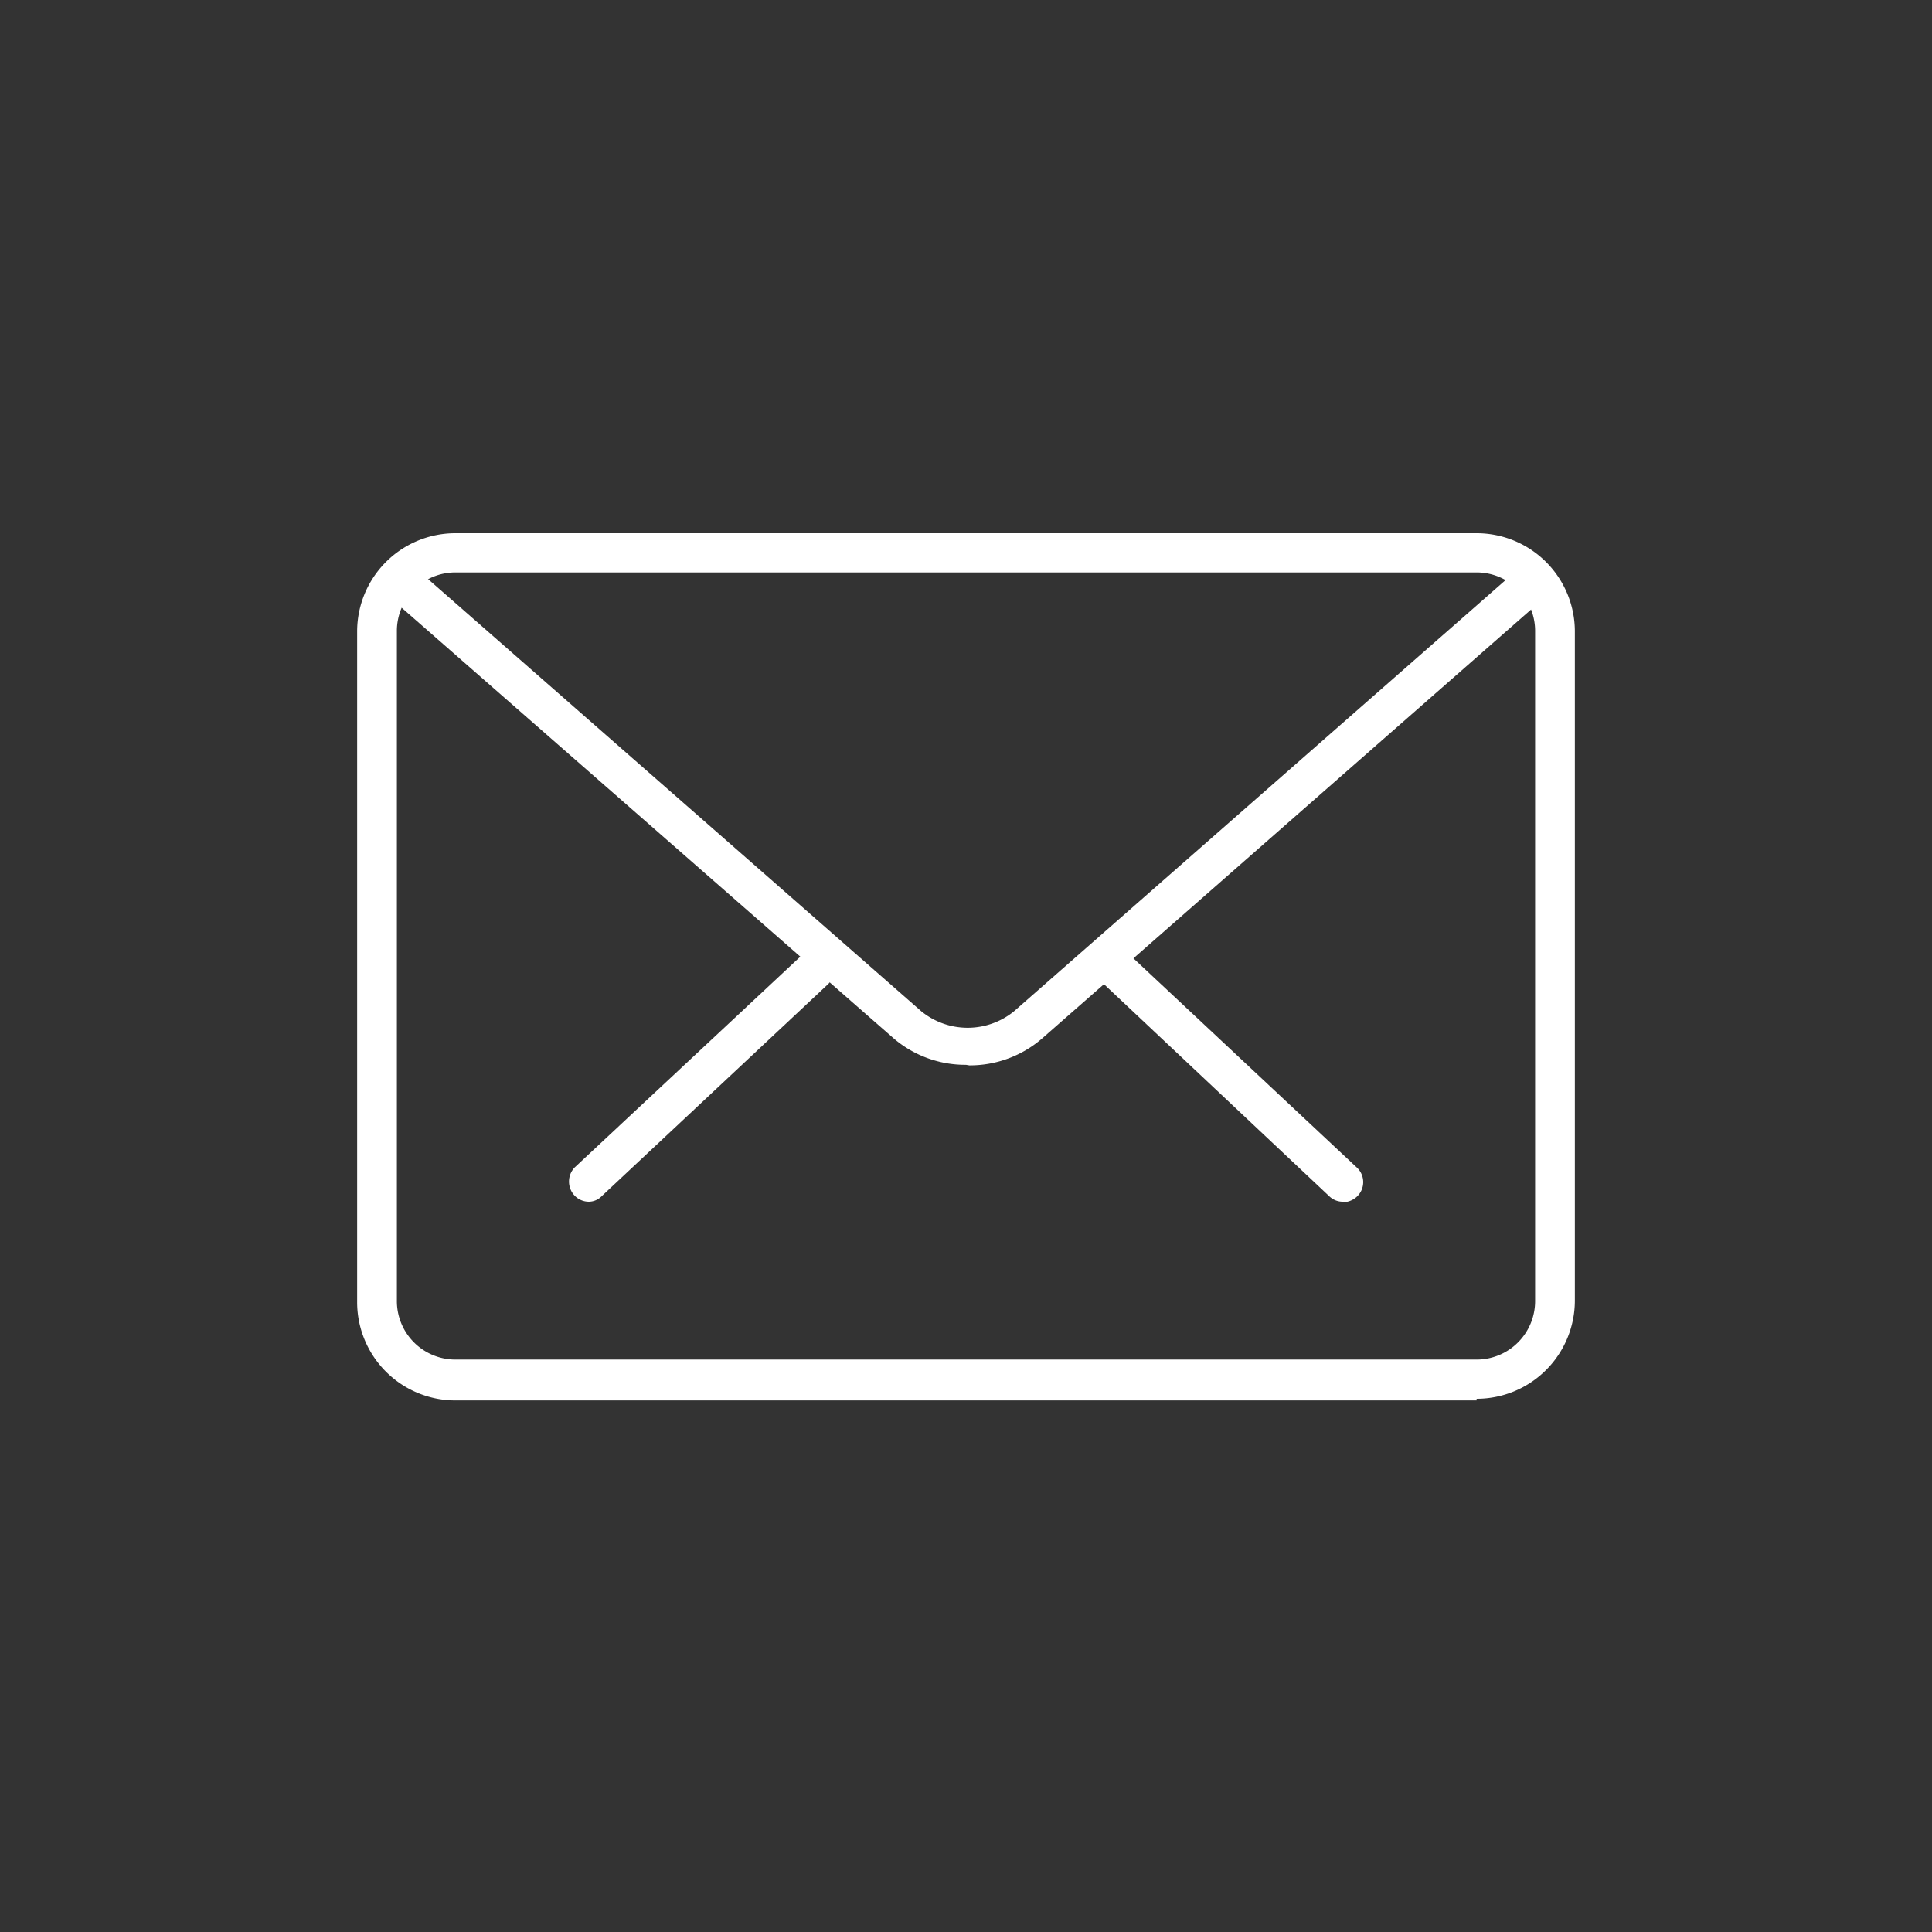 <svg xmlns="http://www.w3.org/2000/svg" viewBox="0 0 35 35"><rect x="0" y="0" width="35" height="35" fill="#333333" stroke="none"/><title>mail</title><g id="Ebene_2" data-name="Ebene 2"><g id="Ebene_1-2" data-name="Ebene 1"><rect width="35" height="35" style="fill:none"/><path d="M24.33,21.77a.35.35,0,0,1-.25-.1L20,17.83a.36.36,0,0,1,0-.5.35.35,0,0,1,.5,0l4.09,3.83a.36.36,0,0,1,0,.51.38.38,0,0,1-.26.11" style="fill:#fff"/><path d="M10.67,21.77a.36.36,0,0,1-.26-.11.37.37,0,0,1,0-.51l4.1-3.83a.35.35,0,0,1,.49.51l-4.1,3.84a.33.33,0,0,1-.24.1" style="fill:#fff"/><path d="M8.25,10.37a1.06,1.06,0,0,0-1.06,1.07V23.56a1.06,1.06,0,0,0,1.06,1.07h18.5a1.06,1.06,0,0,0,1.06-1.07V11.44a1.06,1.06,0,0,0-1.06-1.07Zm18.5,15H8.25a1.78,1.78,0,0,1-1.78-1.78V11.44A1.78,1.78,0,0,1,8.25,9.66h18.5a1.78,1.78,0,0,1,1.78,1.78V23.56a1.78,1.78,0,0,1-1.78,1.78" style="fill:#fff"/><path d="M17.5,19.29a2,2,0,0,1-1.3-.47l-9.14-8a.35.35,0,0,1,0-.5.36.36,0,0,1,.5,0l9.13,8a1.33,1.33,0,0,0,1.68,0l9.12-8a.35.35,0,0,1,.5,0,.36.36,0,0,1,0,.5l-9.12,8a2,2,0,0,1-1.31.48" style="fill:#fff"/></g></g></svg>